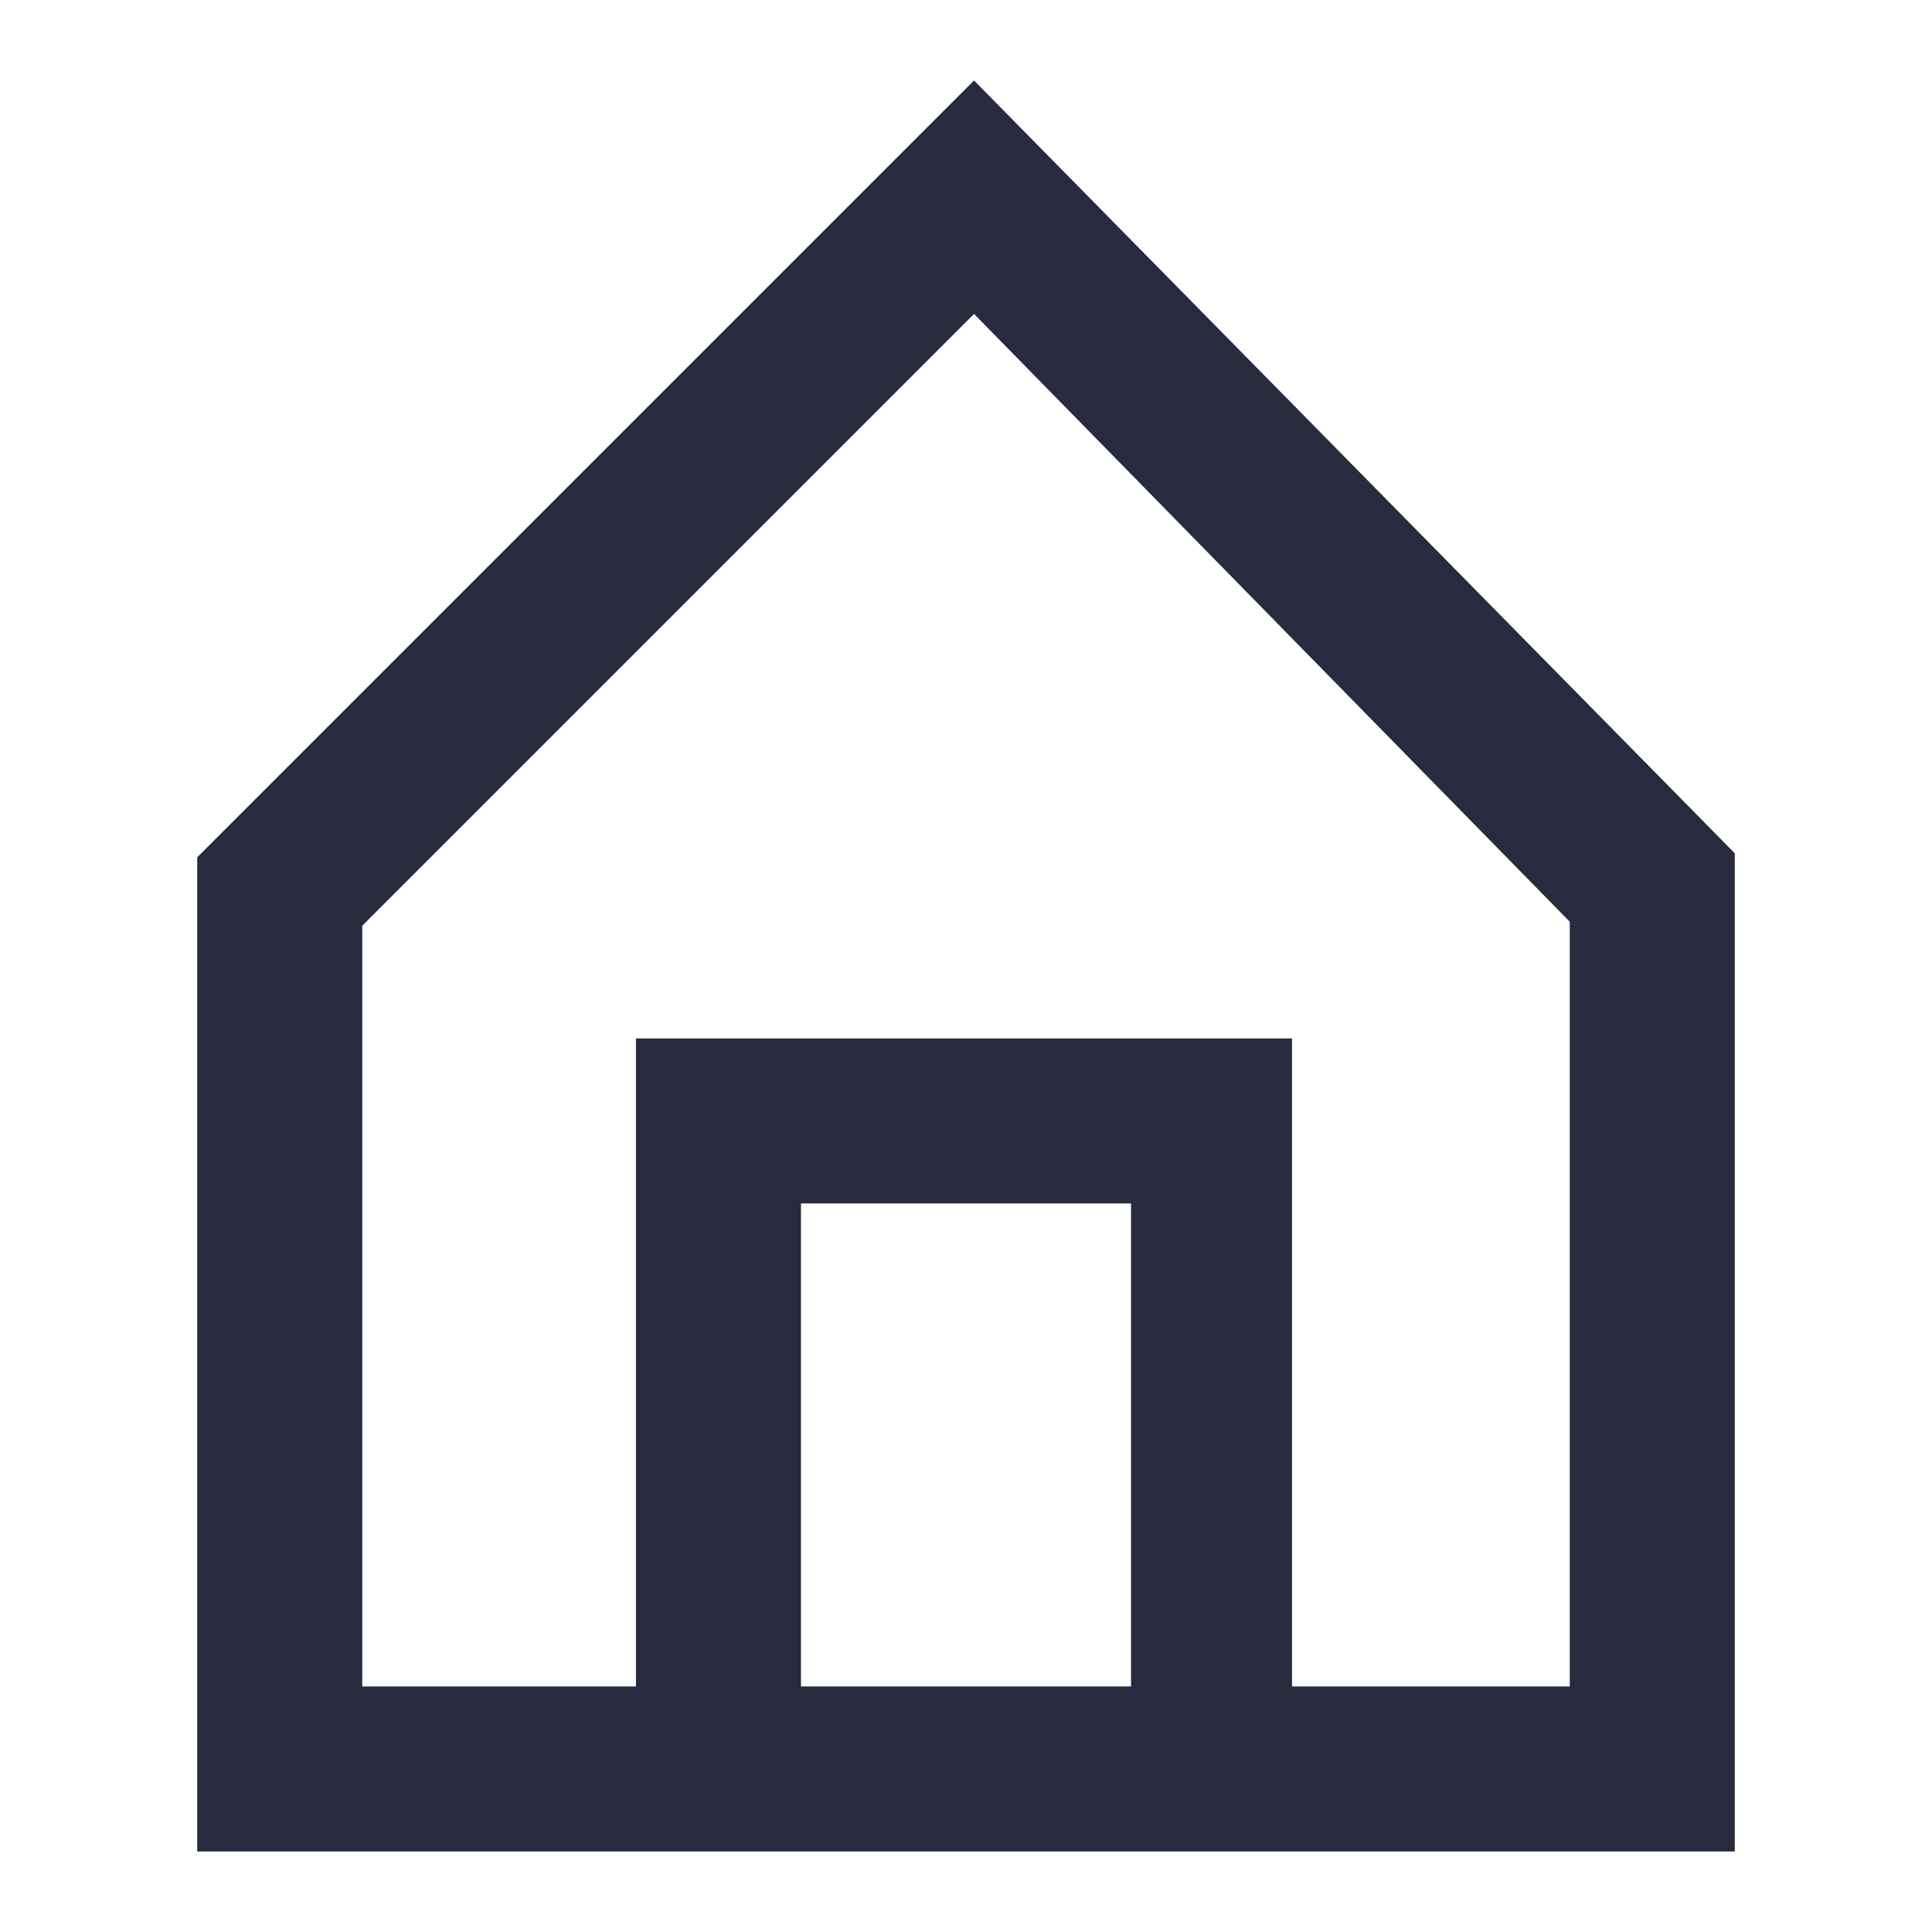 <?xml version="1.0" encoding="utf-8"?>
<!-- Generator: Adobe Illustrator 25.1.0, SVG Export Plug-In . SVG Version: 6.00 Build 0)  -->
<svg version="1.1" id="Layer_1" xmlns="http://www.w3.org/2000/svg" xmlns:xlink="http://www.w3.org/1999/xlink" x="0px" y="0px"
	 viewBox="0 0 48 48" style="enable-background:new 0 0 48 48;" xml:space="preserve">
<style type="text/css">
	.st0{fill:#282B3E;}
</style>
<path class="st0" d="M24.2,2L4.9,21.3V46h38.2V21.2L24.2,2z M19.9,41.9v-12h8.2v12H19.9z M39,41.9h-6.9V25.8H15.8v16.1H9V23
	L24.2,7.8L39,22.9V41.9z"/>
</svg>